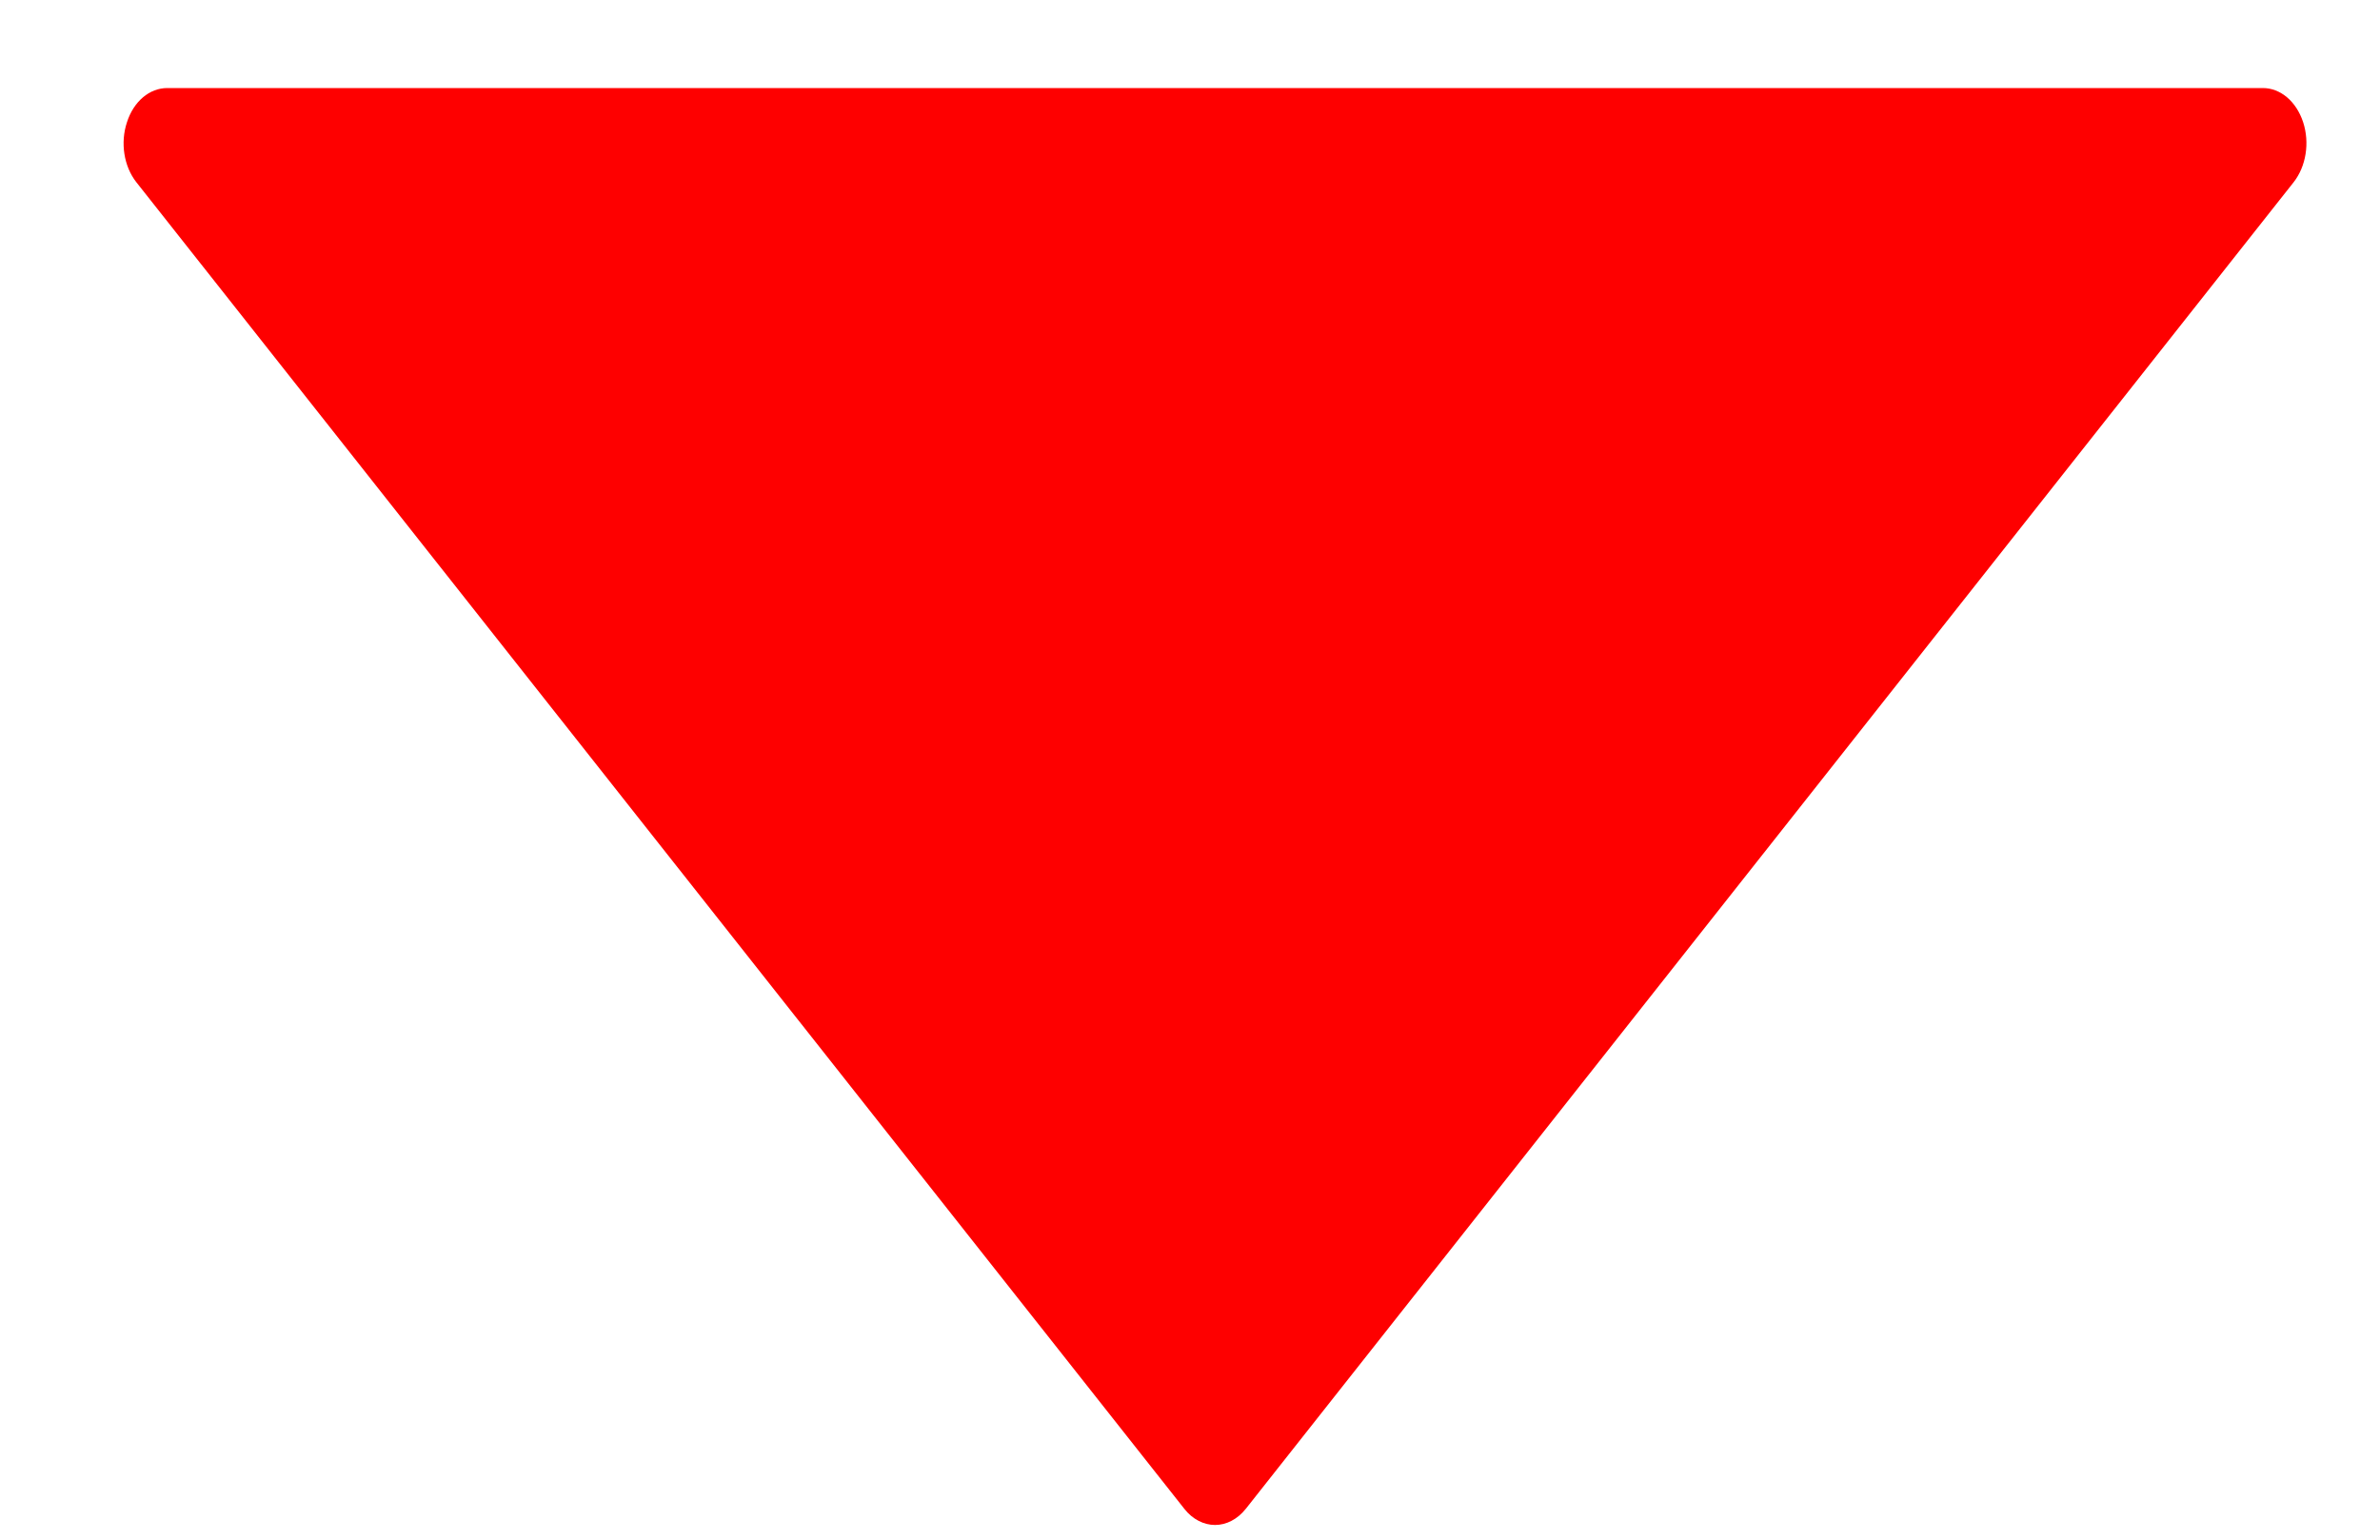 <svg width="17" height="11" viewBox="0 0 17 11" fill="none" xmlns="http://www.w3.org/2000/svg">
<path d="M1.195 0.629L16.163 0.629C16.289 0.629 16.402 0.724 16.451 0.873C16.499 1.02 16.472 1.189 16.383 1.302L8.899 10.779C8.838 10.856 8.758 10.895 8.679 10.895C8.6 10.895 8.519 10.856 8.459 10.779L0.974 1.302C0.885 1.189 0.858 1.02 0.907 0.873C0.955 0.724 1.068 0.629 1.195 0.629Z" fill="#FE0000"/>
</svg>
